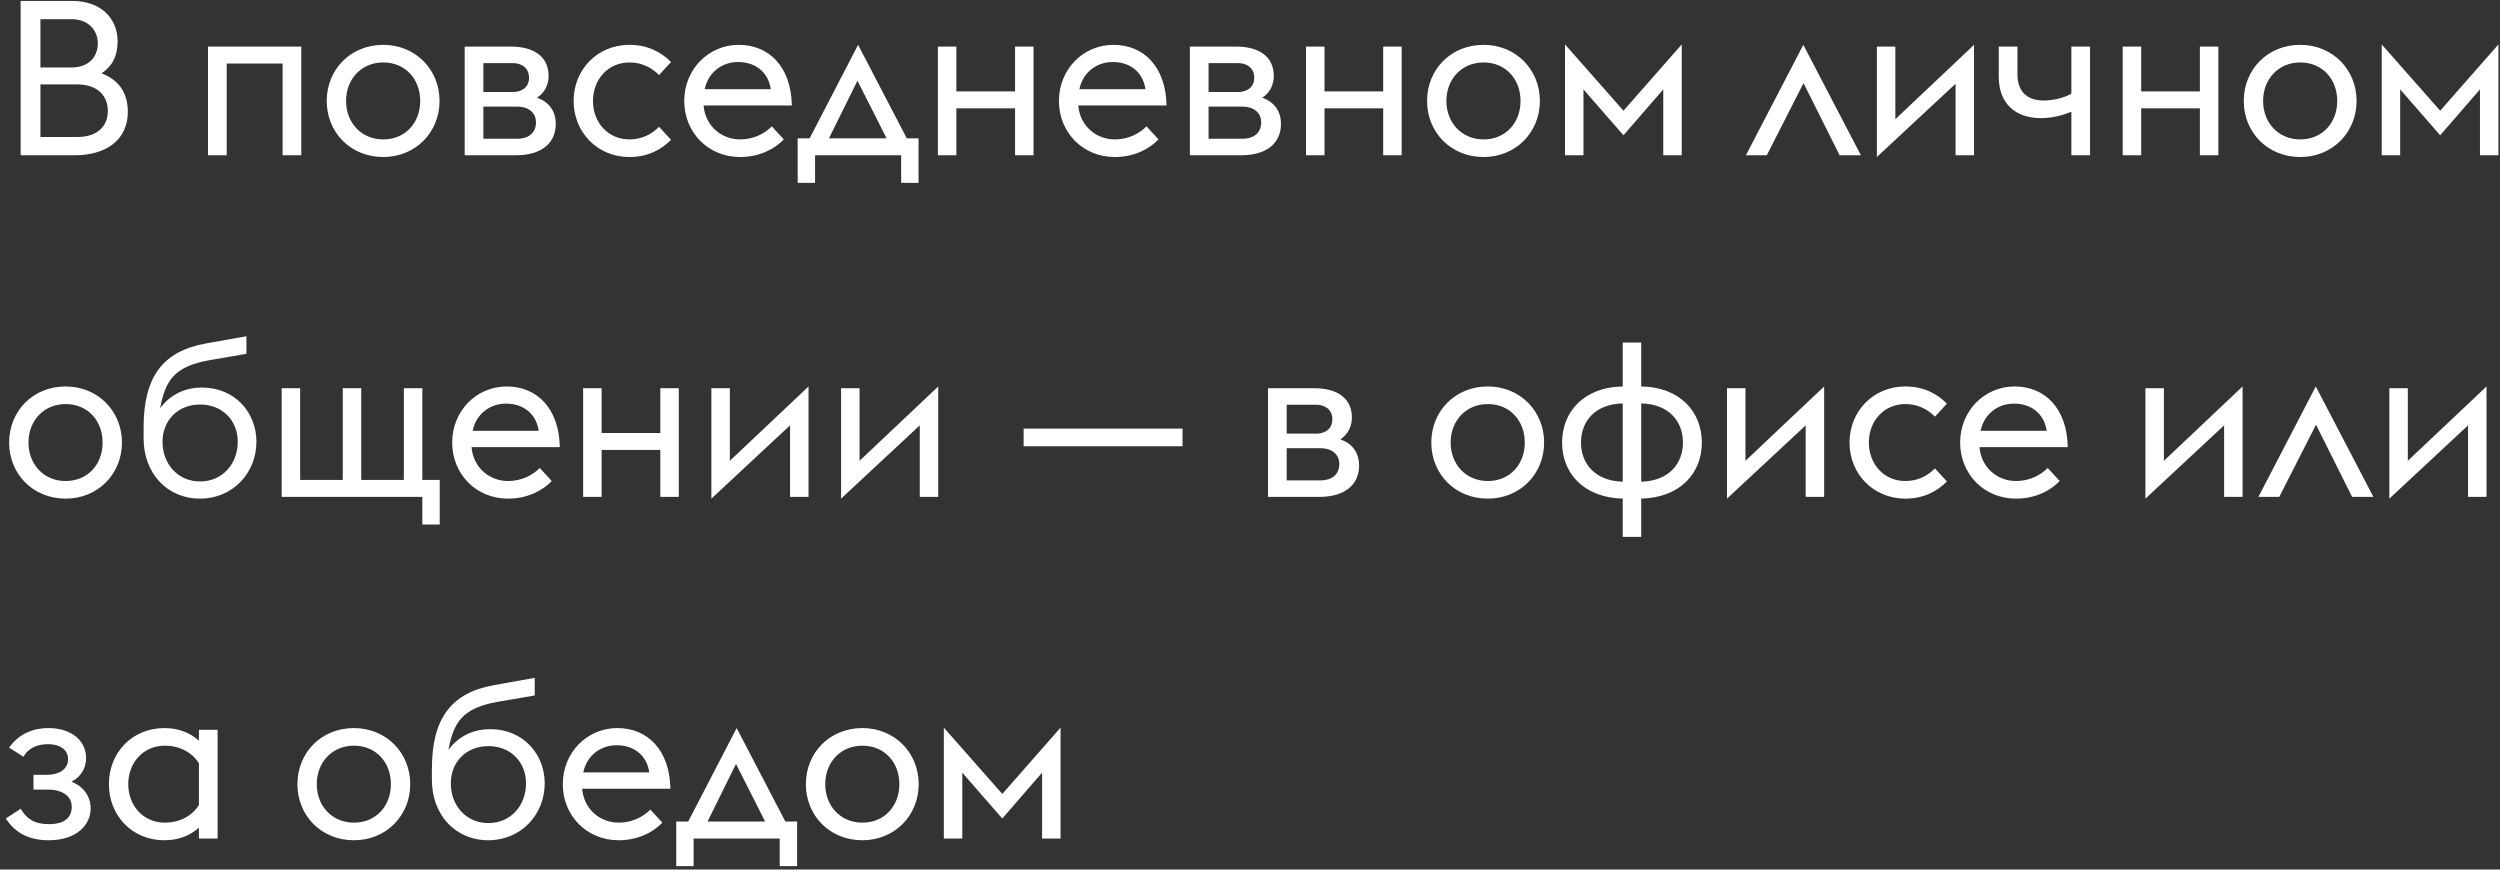 <?xml version="1.0" encoding="UTF-8"?> <svg xmlns="http://www.w3.org/2000/svg" width="161" height="56" viewBox="0 0 161 56" fill="none"><rect x="0" y="0" width="161" height="56" fill="#333333" stroke="none"/> <path d="M1.33 10H4.802C6.846 10 8.232 9.006 8.232 7.2C8.232 5.856 7.532 5.1 6.538 4.722C7.196 4.288 7.574 3.658 7.574 2.65C7.574 1.25 6.566 0.06 4.648 0.06H1.33V10ZM2.604 4.344V1.236H4.62C5.684 1.236 6.3 1.95 6.3 2.79C6.3 3.686 5.684 4.344 4.62 4.344H2.604ZM2.604 8.824V5.436H4.956C6.3 5.436 6.944 6.178 6.944 7.144C6.944 8.11 6.3 8.824 4.956 8.824H2.604ZM13.396 10H14.6V4.092H18.198V10H19.402V3H13.396V10ZM24.681 10.112C26.767 10.112 28.307 8.516 28.307 6.5C28.307 4.484 26.767 2.888 24.681 2.888C22.567 2.888 21.041 4.484 21.041 6.5C21.041 8.516 22.567 10.112 24.681 10.112ZM24.681 8.978C23.267 8.978 22.287 7.9 22.287 6.5C22.287 5.1 23.267 4.022 24.681 4.022C26.109 4.022 27.061 5.1 27.061 6.5C27.061 7.9 26.109 8.978 24.681 8.978ZM29.925 10H33.215C34.979 10 35.791 9.132 35.791 7.984C35.791 7.144 35.357 6.57 34.587 6.29C35.091 5.968 35.329 5.436 35.329 4.89C35.329 3.714 34.475 3 32.893 3H29.925V10ZM31.129 5.926V4.064H33.033C33.537 4.064 34.069 4.33 34.069 5.002C34.069 5.674 33.537 5.926 33.033 5.926H31.129ZM31.129 8.936V6.864H33.313C33.985 6.864 34.517 7.214 34.517 7.886C34.517 8.6 33.985 8.936 33.313 8.936H31.129ZM40.539 10.112C41.715 10.112 42.597 9.636 43.214 9.006L42.444 8.166C41.995 8.614 41.38 8.978 40.539 8.978C39.167 8.978 38.188 7.9 38.188 6.5C38.188 5.1 39.167 4.022 40.539 4.022C41.38 4.022 41.995 4.386 42.444 4.834L43.214 3.994C42.597 3.364 41.715 2.888 40.539 2.888C38.468 2.888 36.941 4.484 36.941 6.5C36.941 8.516 38.468 10.112 40.539 10.112ZM47.663 10.112C48.895 10.112 49.875 9.608 50.477 8.978L49.707 8.138C49.259 8.586 48.559 8.978 47.663 8.978C46.487 8.978 45.423 8.138 45.311 6.794H50.995C50.953 4.316 49.539 2.888 47.579 2.888C45.619 2.888 44.065 4.47 44.065 6.5C44.065 8.516 45.591 10.112 47.663 10.112ZM47.509 3.994C48.573 3.98 49.469 4.582 49.637 5.744H45.381C45.647 4.512 46.655 3.994 47.509 3.994ZM51.37 11.778H52.49V10H58.034V11.778H59.154V8.908H58.398L55.262 2.888L52.14 8.908H51.37V11.778ZM57.096 8.908H53.386L55.22 5.198L57.096 8.908ZM60.4 10H61.59V6.976H65.37V10H66.56V3H65.37V5.884H61.59V3H60.4V10ZM71.793 10.112C73.025 10.112 74.005 9.608 74.607 8.978L73.837 8.138C73.389 8.586 72.689 8.978 71.793 8.978C70.617 8.978 69.553 8.138 69.441 6.794H75.125C75.083 4.316 73.669 2.888 71.709 2.888C69.749 2.888 68.195 4.47 68.195 6.5C68.195 8.516 69.721 10.112 71.793 10.112ZM71.639 3.994C72.703 3.98 73.599 4.582 73.767 5.744H69.511C69.777 4.512 70.785 3.994 71.639 3.994ZM76.628 10H79.918C81.682 10 82.494 9.132 82.494 7.984C82.494 7.144 82.06 6.57 81.29 6.29C81.794 5.968 82.032 5.436 82.032 4.89C82.032 3.714 81.178 3 79.596 3H76.628V10ZM77.832 5.926V4.064H79.736C80.24 4.064 80.772 4.33 80.772 5.002C80.772 5.674 80.24 5.926 79.736 5.926H77.832ZM77.832 8.936V6.864H80.016C80.688 6.864 81.22 7.214 81.22 7.886C81.22 8.6 80.688 8.936 80.016 8.936H77.832ZM84.107 10H85.297V6.976H89.077V10H90.267V3H89.077V5.884H85.297V3H84.107V10ZM95.543 10.112C97.629 10.112 99.168 8.516 99.168 6.5C99.168 4.484 97.629 2.888 95.543 2.888C93.428 2.888 91.903 4.484 91.903 6.5C91.903 8.516 93.428 10.112 95.543 10.112ZM95.543 8.978C94.129 8.978 93.148 7.9 93.148 6.5C93.148 5.1 94.129 4.022 95.543 4.022C96.971 4.022 97.922 5.1 97.922 6.5C97.922 7.9 96.971 8.978 95.543 8.978ZM107.114 10H108.304V2.86L104.552 7.13L100.786 2.86V10H101.976V5.758L104.552 8.712L107.114 5.758V10ZM112.437 10H113.781L116.147 5.352L118.471 10H119.843L116.133 2.888L112.437 10ZM120.87 10.112L125.938 5.394V10H127.128V2.888L122.06 7.676V3H120.87V10.112ZM134.6 10V3H133.396V6.038C132.794 6.36 132.108 6.472 131.618 6.472C130.722 6.472 129.924 6.066 129.924 4.778V3H128.72V4.946C128.72 6.668 129.798 7.606 131.422 7.606C132.136 7.606 132.71 7.466 133.396 7.2V10H134.6ZM136.702 10H137.892V6.976H141.672V10H142.862V3H141.672V5.884H137.892V3H136.702V10ZM148.138 10.112C150.224 10.112 151.764 8.516 151.764 6.5C151.764 4.484 150.224 2.888 148.138 2.888C146.024 2.888 144.498 4.484 144.498 6.5C144.498 8.516 146.024 10.112 148.138 10.112ZM148.138 8.978C146.724 8.978 145.744 7.9 145.744 6.5C145.744 5.1 146.724 4.022 148.138 4.022C149.566 4.022 150.518 5.1 150.518 6.5C150.518 7.9 149.566 8.978 148.138 8.978ZM159.71 10H160.9V2.86L157.148 7.13L153.382 2.86V10H154.572V5.758L157.148 8.712L159.71 5.758V10ZM4.228 32.112C6.314 32.112 7.854 30.516 7.854 28.5C7.854 26.484 6.314 24.888 4.228 24.888C2.114 24.888 0.588 26.484 0.588 28.5C0.588 30.516 2.114 32.112 4.228 32.112ZM4.228 30.978C2.814 30.978 1.834 29.9 1.834 28.5C1.834 27.1 2.814 26.022 4.228 26.022C5.656 26.022 6.608 27.1 6.608 28.5C6.608 29.9 5.656 30.978 4.228 30.978ZM12.888 32.112C14.974 32.112 16.514 30.474 16.514 28.444C16.514 26.61 15.17 24.958 13 24.958C12.006 24.958 11.026 25.336 10.312 26.288C10.648 24.552 11.166 23.6 13.504 23.194L15.87 22.788V21.654L13.28 22.116C10.494 22.606 9.248 24.258 9.248 27.52V28.234C9.248 30.446 10.732 32.112 12.888 32.112ZM12.888 31.006C11.46 31.006 10.466 29.886 10.466 28.444C10.466 27.086 11.446 26.05 12.888 26.05C14.33 26.05 15.31 27.086 15.31 28.444C15.31 29.886 14.316 31.006 12.888 31.006ZM28.318 30.908H27.198V25H26.008V30.908H23.264V25H22.074V30.908H19.33V25H18.14V32H27.198V33.778H28.318V30.908ZM32.719 32.112C33.951 32.112 34.931 31.608 35.533 30.978L34.763 30.138C34.315 30.586 33.615 30.978 32.719 30.978C31.543 30.978 30.479 30.138 30.367 28.794H36.051C36.009 26.316 34.595 24.888 32.635 24.888C30.675 24.888 29.121 26.47 29.121 28.5C29.121 30.516 30.647 32.112 32.719 32.112ZM32.565 25.994C33.629 25.98 34.525 26.582 34.693 27.744H30.437C30.703 26.512 31.711 25.994 32.565 25.994ZM37.554 32H38.744V28.976H42.524V32H43.714V25H42.524V27.884H38.744V25H37.554V32ZM45.812 32.112L50.88 27.394V32H52.07V24.888L47.002 29.676V25H45.812V32.112ZM54.165 32.112L59.233 27.394V32H60.423V24.888L55.355 29.676V25H54.165V32.112ZM65.921 28.738H76.155V27.604H65.921V28.738ZM81.659 32H84.949C86.713 32 87.525 31.132 87.525 29.984C87.525 29.144 87.091 28.57 86.321 28.29C86.825 27.968 87.063 27.436 87.063 26.89C87.063 25.714 86.209 25 84.627 25H81.659V32ZM82.863 27.926V26.064H84.767C85.271 26.064 85.803 26.33 85.803 27.002C85.803 27.674 85.271 27.926 84.767 27.926H82.863ZM82.863 30.936V28.864H85.047C85.719 28.864 86.251 29.214 86.251 29.886C86.251 30.6 85.719 30.936 85.047 30.936H82.863ZM95.816 32.112C97.902 32.112 99.442 30.516 99.442 28.5C99.442 26.484 97.902 24.888 95.816 24.888C93.702 24.888 92.176 26.484 92.176 28.5C92.176 30.516 93.702 32.112 95.816 32.112ZM95.816 30.978C94.402 30.978 93.422 29.9 93.422 28.5C93.422 27.1 94.402 26.022 95.816 26.022C97.244 26.022 98.196 27.1 98.196 28.5C98.196 29.9 97.244 30.978 95.816 30.978ZM105.694 34.576V32.112C108.228 32.042 109.6 30.46 109.6 28.5C109.6 26.554 108.228 24.93 105.694 24.888V22.06H104.504V24.888C101.97 24.93 100.598 26.554 100.598 28.5C100.598 30.46 101.97 32.042 104.504 32.112V34.576H105.694ZM105.694 25.98C107.486 26.022 108.382 27.142 108.382 28.5C108.382 29.844 107.486 30.978 105.694 31.02V25.98ZM101.816 28.5C101.816 27.142 102.712 26.022 104.504 25.98V31.02C102.712 30.978 101.816 29.844 101.816 28.5ZM111.218 32.112L116.286 27.394V32H117.476V24.888L112.408 29.676V25H111.218V32.112ZM122.707 32.112C123.883 32.112 124.765 31.636 125.381 31.006L124.611 30.166C124.163 30.614 123.547 30.978 122.707 30.978C121.335 30.978 120.355 29.9 120.355 28.5C120.355 27.1 121.335 26.022 122.707 26.022C123.547 26.022 124.163 26.386 124.611 26.834L125.381 25.994C124.765 25.364 123.883 24.888 122.707 24.888C120.635 24.888 119.109 26.484 119.109 28.5C119.109 30.516 120.635 32.112 122.707 32.112ZM129.831 32.112C131.063 32.112 132.043 31.608 132.645 30.978L131.875 30.138C131.427 30.586 130.727 30.978 129.831 30.978C128.655 30.978 127.591 30.138 127.479 28.794H133.163C133.121 26.316 131.707 24.888 129.747 24.888C127.787 24.888 126.233 26.47 126.233 28.5C126.233 30.516 127.759 32.112 129.831 32.112ZM129.677 25.994C130.741 25.98 131.637 26.582 131.805 27.744H127.549C127.815 26.512 128.823 25.994 129.677 25.994ZM138.165 32.112L143.233 27.394V32H144.423V24.888L139.355 29.676V25H138.165V32.112ZM145.441 32H146.785L149.151 27.352L151.475 32H152.847L149.137 24.888L145.441 32ZM153.874 32.112L158.942 27.394V32H160.132V24.888L155.064 29.676V25H153.874V32.112ZM3.136 54.112C4.942 54.112 5.838 53.118 5.838 52.068C5.838 51.284 5.376 50.64 4.606 50.346C5.208 50.024 5.544 49.478 5.544 48.82C5.544 47.658 4.55 46.888 3.122 46.888C1.988 46.888 1.134 47.364 0.588 48.148L1.512 48.736C1.806 48.19 2.38 47.924 3.108 47.924C3.766 47.924 4.382 48.218 4.382 48.89C4.382 49.618 3.696 49.898 3.024 49.898H2.156V50.85H3.066C4.032 50.85 4.62 51.27 4.62 51.956C4.62 52.572 4.256 53.076 3.136 53.076C2.198 53.076 1.708 52.712 1.33 52.082L0.378 52.712C0.994 53.678 1.918 54.112 3.136 54.112ZM12.81 54H14.014V47H12.81V47.7C12.208 47.154 11.438 46.888 10.584 46.888C8.512 46.888 7.014 48.47 7.014 50.5C7.014 52.53 8.512 54.112 10.584 54.112C11.438 54.112 12.208 53.846 12.81 53.3V54ZM10.612 52.978C9.24 52.978 8.26 51.9 8.26 50.5C8.26 49.1 9.24 48.022 10.612 48.022C11.62 48.022 12.404 48.498 12.81 49.156V51.844C12.404 52.502 11.62 52.978 10.612 52.978ZM22.794 54.112C24.88 54.112 26.42 52.516 26.42 50.5C26.42 48.484 24.88 46.888 22.794 46.888C20.68 46.888 19.154 48.484 19.154 50.5C19.154 52.516 20.68 54.112 22.794 54.112ZM22.794 52.978C21.38 52.978 20.4 51.9 20.4 50.5C20.4 49.1 21.38 48.022 22.794 48.022C24.222 48.022 25.174 49.1 25.174 50.5C25.174 51.9 24.222 52.978 22.794 52.978ZM31.454 54.112C33.54 54.112 35.08 52.474 35.08 50.444C35.08 48.61 33.736 46.958 31.566 46.958C30.572 46.958 29.592 47.336 28.878 48.288C29.214 46.552 29.732 45.6 32.07 45.194L34.436 44.788V43.654L31.846 44.116C29.06 44.606 27.814 46.258 27.814 49.52V50.234C27.814 52.446 29.298 54.112 31.454 54.112ZM31.454 53.006C30.026 53.006 29.032 51.886 29.032 50.444C29.032 49.086 30.012 48.05 31.454 48.05C32.896 48.05 33.876 49.086 33.876 50.444C33.876 51.886 32.882 53.006 31.454 53.006ZM39.842 54.112C41.074 54.112 42.054 53.608 42.656 52.978L41.886 52.138C41.438 52.586 40.738 52.978 39.842 52.978C38.666 52.978 37.602 52.138 37.49 50.794H43.174C43.132 48.316 41.718 46.888 39.758 46.888C37.798 46.888 36.244 48.47 36.244 50.5C36.244 52.516 37.77 54.112 39.842 54.112ZM39.688 47.994C40.752 47.98 41.648 48.582 41.816 49.744H37.56C37.826 48.512 38.834 47.994 39.688 47.994ZM43.55 55.778H44.669V54H50.214V55.778H51.334V52.908H50.578L47.441 46.888L44.319 52.908H43.55V55.778ZM49.276 52.908H45.566L47.4 49.198L49.276 52.908ZM55.538 54.112C57.624 54.112 59.164 52.516 59.164 50.5C59.164 48.484 57.624 46.888 55.538 46.888C53.425 46.888 51.898 48.484 51.898 50.5C51.898 52.516 53.425 54.112 55.538 54.112ZM55.538 52.978C54.124 52.978 53.145 51.9 53.145 50.5C53.145 49.1 54.124 48.022 55.538 48.022C56.967 48.022 57.919 49.1 57.919 50.5C57.919 51.9 56.967 52.978 55.538 52.978ZM67.11 54H68.3V46.86L64.548 51.13L60.782 46.86V54H61.972V49.758L64.548 52.712L67.11 49.758V54Z" fill="white"></path> </svg> 